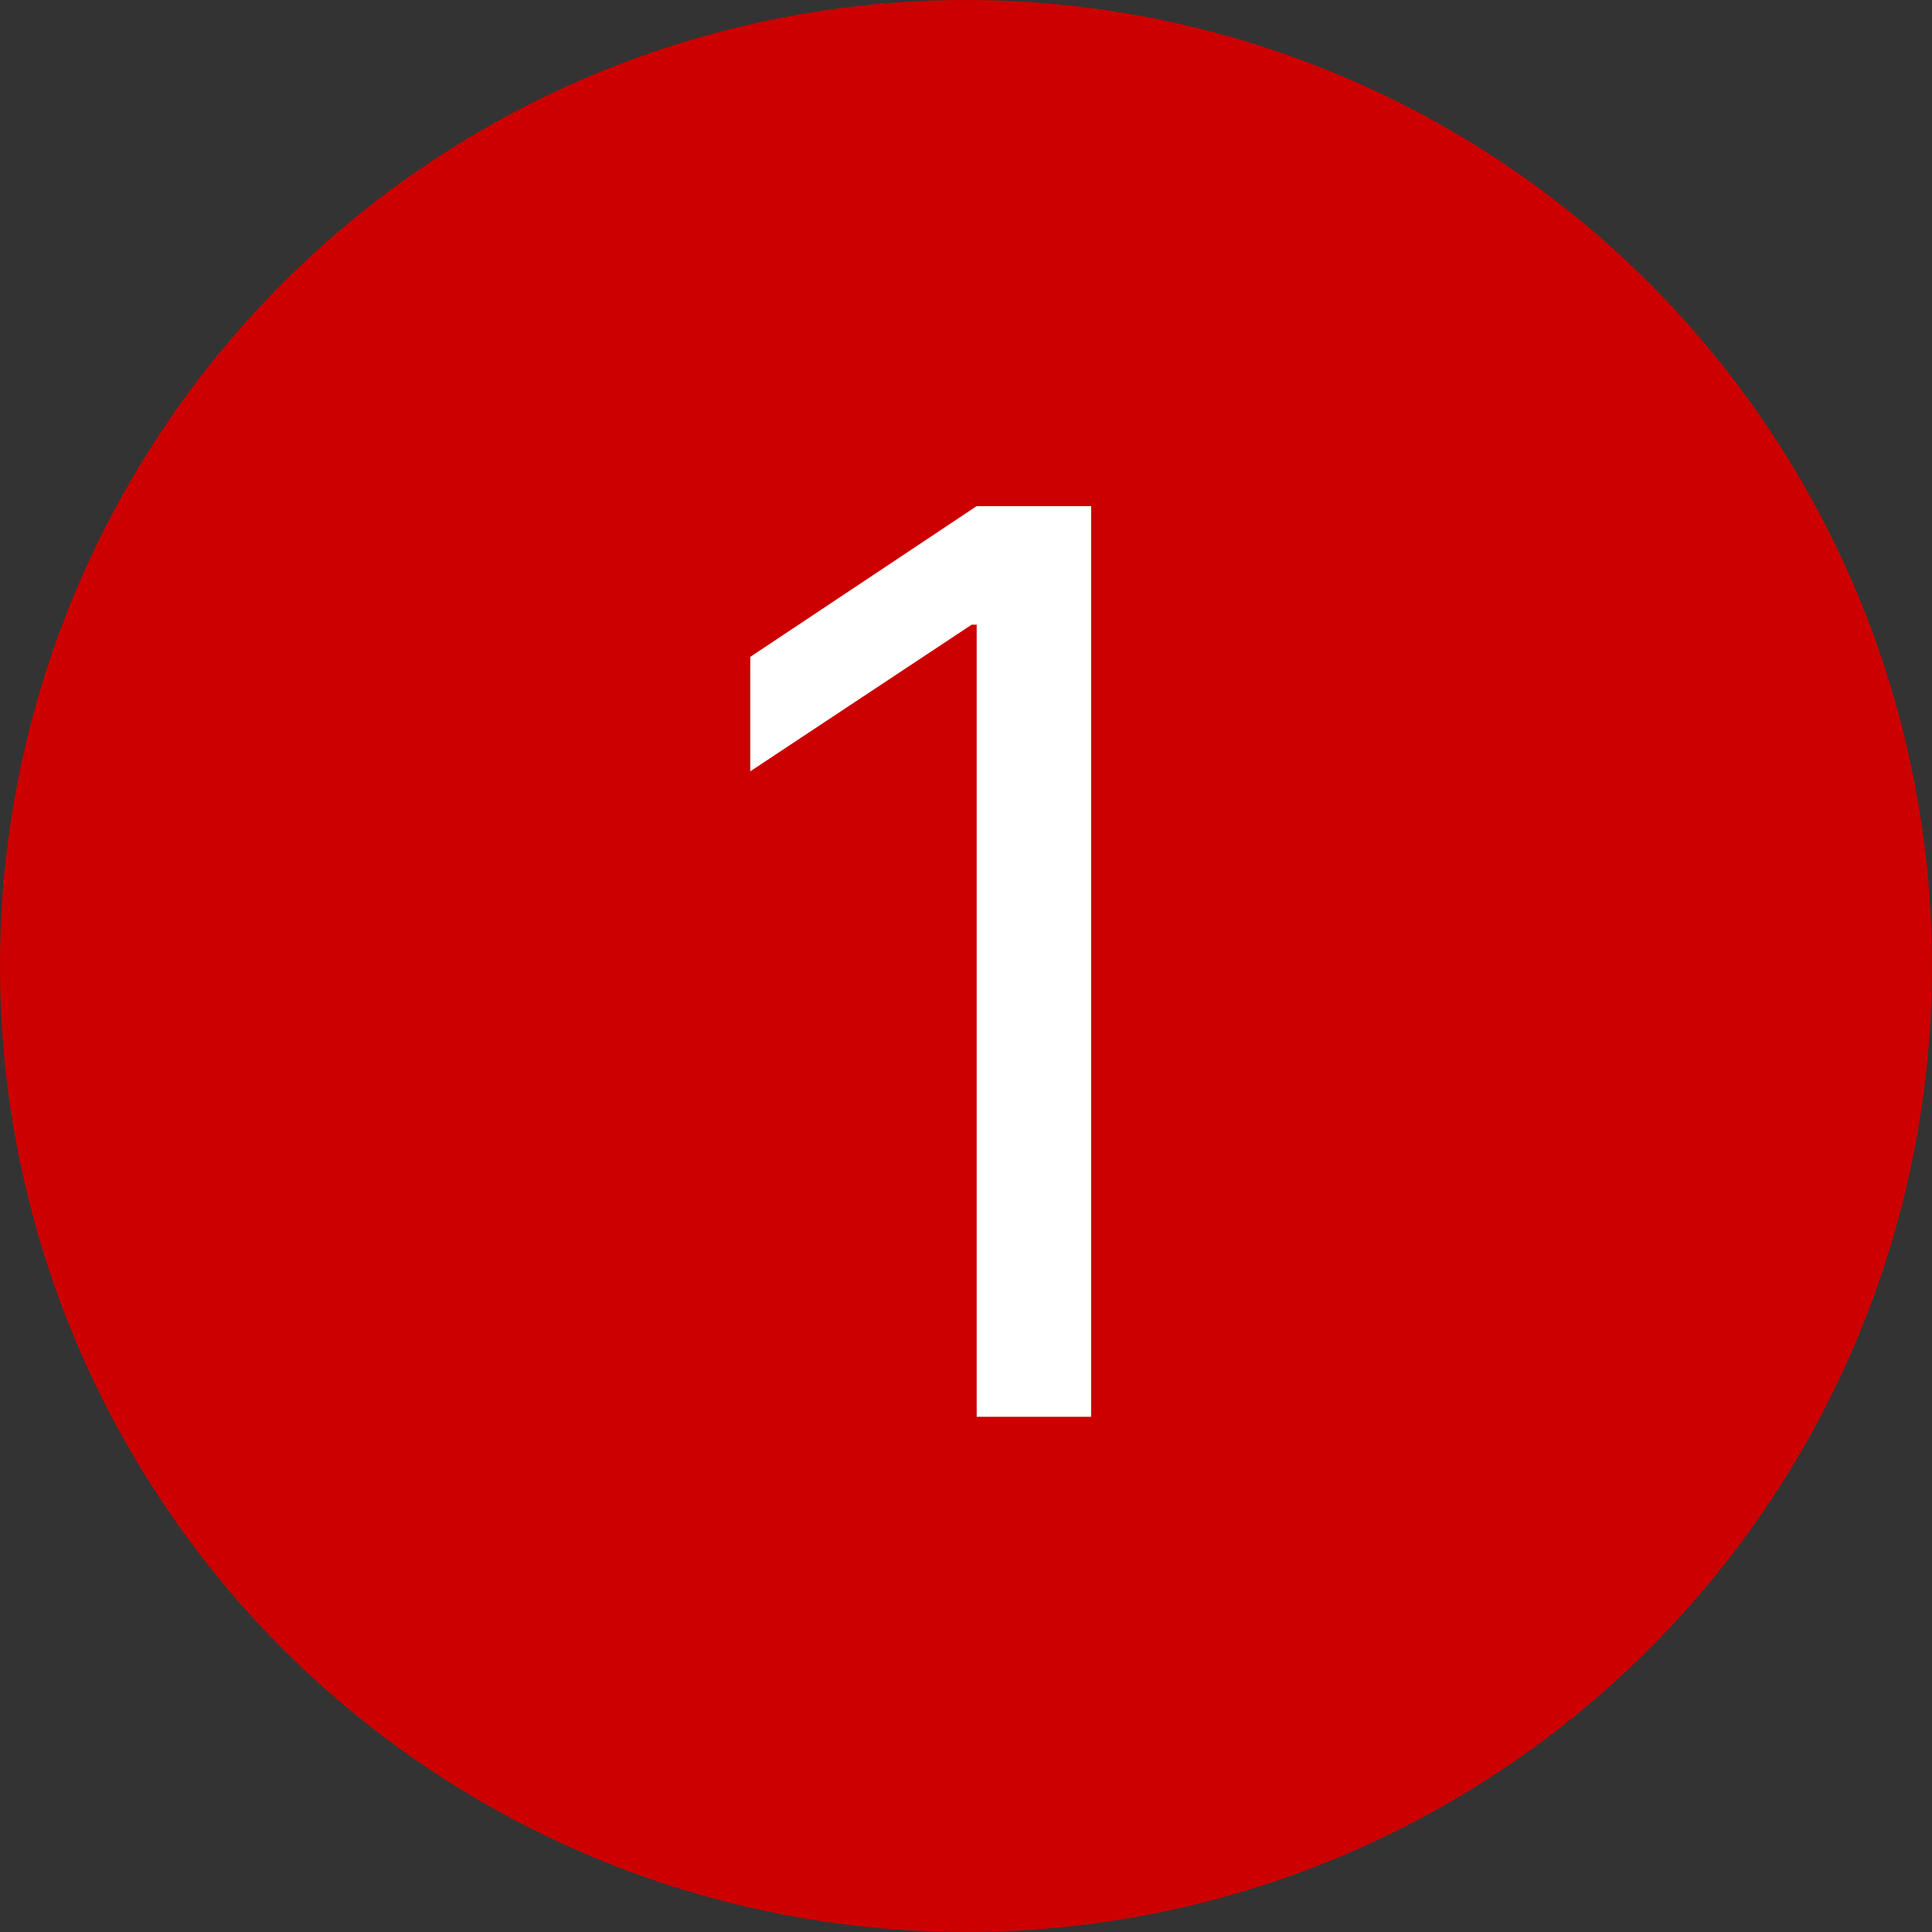 <svg xmlns="http://www.w3.org/2000/svg" width="30" height="30" viewBox="0 0 30 30">
  <rect x="0" y="0" width="30" height="30" fill="#333333" stroke="none"/>
  <g id="icon_num01" transform="translate(-4401 14980)">
    <circle id="타원_18" data-name="타원 18" cx="15" cy="15" r="15" transform="translate(4401 -14980)" fill="#c00"/>
    <path id="패스_2439" data-name="패스 2439" d="M1.943-14.141H.166L-3.35-11.8v1.777L.088-12.3H.166V0H1.943Z" transform="translate(4416 -14958)" fill="#fff"/>
  </g>
</svg>
